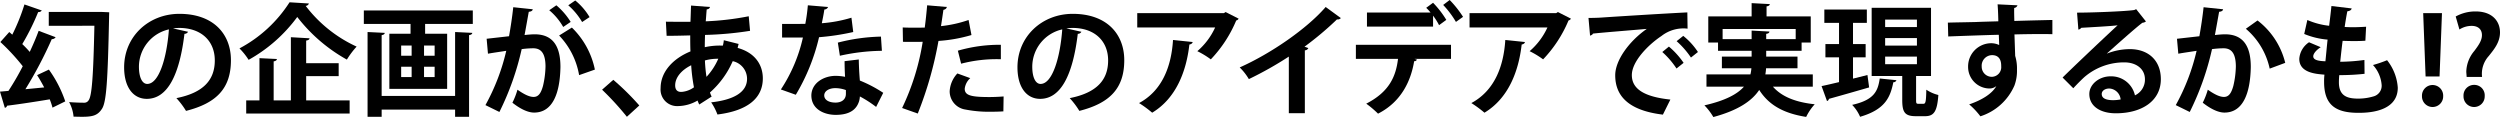 <svg xmlns="http://www.w3.org/2000/svg" width="498.361" height="23.33" viewBox="0 0 498.361 23.33">
  <g id="レイヤー_2" data-name="レイヤー 2">
    <g id="twitter用3分割">
      <g>
        <path d="M8.809,17.425c-.456-.864-.936-1.704-1.416-2.448l2.352-1.104A23.824,23.824,0,0,1,13.009,20.209L10.465,21.458a13.302,13.302,0,0,0-.552-1.656c-3.144.528-6.385,1.008-8.521,1.272a.461.461,0,0,1-.432.408L0,18.266l1.68-.144a52.639,52.639,0,0,0,2.856-4.92A41.383,41.383,0,0,0,.072,8.376L1.848,6.384l.6.528A39.537,39.537,0,0,0,4.873.888l3.456,1.2a.767.767,0,0,1-.72.312A46.469,46.469,0,0,1,4.44,8.785c.552.528,1.056,1.056,1.488,1.56.672-1.44,1.296-2.88,1.776-4.2l3.385,1.272a.859.859,0,0,1-.768.384,81.276,81.276,0,0,1-5.257,9.985ZM20.186,2.376,21.77,2.448c0,.24-.024.672-.024,1.008-.264,12.673-.528,16.946-1.44,18.266-.864,1.32-1.872,1.56-3.984,1.56-.528,0-1.104-.024-1.656-.024a7.513,7.513,0,0,0-.888-2.904c1.272.096,2.376.12,2.952.12a1.004,1.004,0,0,0,.936-.48c.648-.864.936-4.752,1.152-14.857H9.721V2.376Z"/>
        <path d="M37.489,6.336a.798.798,0,0,1-.72.408c-.984,8.208-3.384,12.961-7.512,12.961-2.616,0-4.512-2.208-4.512-6.289,0-6.145,4.896-10.657,11.017-10.657,6.793,0,10.273,4.032,10.273,9.241,0,5.641-2.904,8.569-8.953,10.105a16.032,16.032,0,0,0-1.92-2.544c5.473-1.08,7.657-3.696,7.657-7.513,0-3.864-2.688-6.48-7.104-6.48a10.042,10.042,0,0,0-1.224.096Zm-3.816-.48a7.651,7.651,0,0,0-5.977,7.44c0,2.017.6,3.433,1.656,3.433C31.705,16.729,33.265,11.473,33.673,5.856Z"/>
        <path d="M61.585.696a.742.742,0,0,1-.648.48A26.789,26.789,0,0,0,71.09,9.289a17.017,17.017,0,0,0-1.944,2.592,32.364,32.364,0,0,1-9.889-8.497,30.301,30.301,0,0,1-9.697,8.544,13.321,13.321,0,0,0-1.824-2.28A26.685,26.685,0,0,0,57.721.456Zm-.552,14.474v4.848H69.698v2.616H49.08V20.018h2.64V11.593l3.48.168c-.024.24-.192.384-.648.48v7.776h3.432V7.417l3.72.216c-.024.24-.216.384-.672.456v4.513h6.48v2.568Z"/>
        <path d="M72.528,2.088H94.25V4.776H84.745V6.721h4.392V17.713h-11.521V6.721h4.224V4.776H72.528Zm18.194,17.041V6.384l3.432.168c-.024.24-.216.384-.648.456V23.282H90.722V21.842H76.08v1.44h-2.808V6.384l3.432.168c-.024.24-.192.384-.624.456V19.129ZM79.969,9.073v2.04h2.088v-2.04Zm0,4.224v2.064h2.088V13.297Zm6.673-2.184v-2.04H84.529v2.04Zm0,4.249V13.297H84.529v2.064Z"/>
        <path d="M106.201,1.848c-.048.336-.36.456-.792.504-.216,1.176-.576,3.24-.84,4.632.624-.072,1.488-.144,1.968-.144,3.96-.024,5.185,2.76,5.185,6.505v.024c-.096,5.304-1.584,9.073-5.257,9.073-.96,0-2.4-.456-4.32-1.968a14.534,14.534,0,0,0,1.008-2.592c1.632,1.152,2.568,1.44,3.216,1.44,1.008,0,1.488-.816,1.872-2.185a18.228,18.228,0,0,0,.504-3.936c-.024-2.376-.744-3.577-2.448-3.577a18.458,18.458,0,0,0-2.304.168,54.662,54.662,0,0,1-4.44,12.529l-2.784-1.368a41.732,41.732,0,0,0,4.152-10.825c-.864.144-2.592.384-3.648.576l-.264-2.977,4.464-.504c.312-1.752.624-3.769.84-5.785Zm6.073,3.528A12.218,12.218,0,0,0,109.489,2.04l1.416-.984a13.917,13.917,0,0,1,2.856,3.312Zm3.168,9.601a15.077,15.077,0,0,0-3.984-7.896l2.544-1.584a16.19,16.19,0,0,1,4.584,8.376Zm.6-10.585a13.365,13.365,0,0,0-2.76-3.336L114.674.096a12.592,12.592,0,0,1,2.856,3.312Z"/>
        <path d="M122.256,15.913a49.943,49.943,0,0,1,5.185,5.113l-2.472,2.256a56.94,56.94,0,0,0-4.945-5.4Z"/>
        <path d="M147.241,8.761c-.072.264-.144.528-.192.792,3.48.96,5.016,3.384,5.016,6.073,0,3.84-2.88,6.432-9.049,7.2a11.09,11.09,0,0,0-1.248-2.424c4.32-.48,7.153-1.92,7.153-4.705a3.603,3.603,0,0,0-2.856-3.504,17.834,17.834,0,0,1-4.536,6.241,5.225,5.225,0,0,0,.336.816l-2.472,1.584a6.034,6.034,0,0,1-.336-.792,7.976,7.976,0,0,1-3.865,1.104,3.296,3.296,0,0,1-3.504-3.576c0-3.312,2.544-5.928,5.952-7.32-.048-1.032-.048-2.088-.048-3.192-1.8.048-3.744.096-4.705.072l-.144-2.808c1.104.024,3.12.024,4.896.024.048-1.032.072-2.232.12-3.24l3.768.288c-.048.24-.24.432-.648.48-.072.696-.12,1.608-.192,2.376a55.491,55.491,0,0,0,8.569-1.008l.264,2.904a67.1,67.1,0,0,1-8.977.816c-.024.84-.048,1.656-.048,2.448a13.63,13.63,0,0,1,3.6-.312,5.652,5.652,0,0,0,.192-1.08Zm-8.905,8.641a34.744,34.744,0,0,1-.552-4.393c-1.896.937-3.192,2.4-3.192,4.009,0,1.368,1.032,1.32,1.344,1.296A4.836,4.836,0,0,0,138.337,17.401Zm4.849-5.688a9.58,9.58,0,0,0-2.664.336,30.238,30.238,0,0,0,.312,3.265A12.639,12.639,0,0,0,143.185,11.713Z"/>
        <path d="M165.073,1.392a.827.827,0,0,1-.744.504c-.12.864-.36,2.04-.504,2.736a27.444,27.444,0,0,0,5.905-1.104l.36,2.856A48.339,48.339,0,0,1,163.273,7.417a40.038,40.038,0,0,1-4.633,11.473l-2.976-1.056a31.127,31.127,0,0,0,4.392-10.345H155.904V4.776h2.664c.72,0,1.44-.024,1.968-.024a35.235,35.235,0,0,0,.504-3.696Zm6.121,10.465c.024,1.44.096,2.808.216,4.2a26.34,26.34,0,0,1,4.657,2.448l-1.416,2.809a23.082,23.082,0,0,0-3.24-2.088,3.884,3.884,0,0,1-.168.984c-.504,1.561-1.776,2.688-4.656,2.688-2.184,0-4.848-1.056-4.848-3.888.048-2.473,2.472-3.889,4.848-3.889a10.317,10.317,0,0,1,1.872.192c-.072-1.152-.096-2.353-.096-3.121Zm-2.568,6.097a6.255,6.255,0,0,0-2.112-.384c-1.176,0-2.184.528-2.208,1.44,0,.888.888,1.44,2.256,1.44,1.152,0,2.064-.576,2.064-1.752Zm7.177-7.825a40.268,40.268,0,0,0-8.377.984l-.408-2.616a37.425,37.425,0,0,1,8.593-1.2Z"/>
        <path d="M193.657,6.984a30.087,30.087,0,0,1-6.577,1.176,73.501,73.501,0,0,1-4.128,14.473l-3.12-1.104a47.562,47.562,0,0,0,4.104-13.201c-.384.024-2.088.024-2.544.024-.504,0-.984,0-1.392-.024l-.048-2.856c.768.048,2.016.048,3.168.048.384,0,.816-.024,1.224-.024.192-1.392.36-3.048.48-4.44l3.912.336c-.024.288-.312.504-.672.576-.12.864-.312,2.16-.48,3.24a24.536,24.536,0,0,0,5.496-1.224Zm6.36,15.217c-.744.048-1.584.072-2.448.072a24.235,24.235,0,0,1-5.089-.432,3.674,3.674,0,0,1-3.168-3.648,5.615,5.615,0,0,1,1.536-3.552l2.568.936a3.345,3.345,0,0,0-1.104,2.112c0,1.32,1.224,1.656,4.896,1.656.96,0,1.968-.048,2.856-.12ZM190.945,10.105a29.82,29.82,0,0,1,8.569-1.176v2.88a27.968,27.968,0,0,0-7.921.888Z"/>
        <path d="M215.569,6.336a.798.798,0,0,1-.72.408c-.984,8.208-3.384,12.961-7.512,12.961-2.616,0-4.512-2.208-4.512-6.289,0-6.145,4.896-10.657,11.017-10.657,6.793,0,10.273,4.032,10.273,9.241,0,5.641-2.904,8.569-8.953,10.105a16.032,16.032,0,0,0-1.92-2.544c5.473-1.08,7.657-3.696,7.657-7.513,0-3.864-2.688-6.48-7.104-6.48a10.042,10.042,0,0,0-1.224.096Zm-3.816-.48a7.651,7.651,0,0,0-5.977,7.44c0,2.017.6,3.433,1.656,3.433C209.785,16.729,211.345,11.473,211.753,5.856Z"/>
        <path d="M246.914,3.72a.703.703,0,0,1-.48.36,25.346,25.346,0,0,1-5.064,7.753,17.433,17.433,0,0,0-2.688-1.632,13.784,13.784,0,0,0,3.552-4.729H226.704v-2.856h17.281l.336-.216Zm-9.169,4.656c-.024.24-.264.432-.648.504-.6,5.256-2.592,10.681-7.417,13.585a22.322,22.322,0,0,0-2.616-1.92c4.561-2.448,6.433-7.201,6.769-12.577Z"/>
        <path d="M267.29,3.6a.818.818,0,0,1-.768.264,64.05,64.05,0,0,1-6.48,5.448c.264.072.528.192.768.264a.754.754,0,0,1-.696.456V22.562H256.921V11.281a70.746,70.746,0,0,1-7.969,4.488,11.146,11.146,0,0,0-1.824-2.328c6.264-2.784,13.465-7.776,17.137-12.049Z"/>
        <path d="M270.288,11.737V8.929H289.25v2.808h-7.273l.48.144a.525.525,0,0,1-.552.312c-.624,3.792-2.472,8.065-7.201,10.465a19.741,19.741,0,0,0-2.352-1.992c4.584-2.352,5.905-5.4,6.336-8.929Zm16.585-6.721a12.791,12.791,0,0,0-1.2-1.896V5.304H272.496V2.496h12.673a8.49,8.49,0,0,0-.864-.936l1.368-1.008a18.884,18.884,0,0,1,2.64,3.409Zm3.36-.648A18.618,18.618,0,0,0,287.69.984L288.986,0a20.66,20.66,0,0,1,2.664,3.36Z"/>
        <path d="M313.154,3.72a.703.703,0,0,1-.48.36,25.346,25.346,0,0,1-5.064,7.753,17.433,17.433,0,0,0-2.688-1.632,13.784,13.784,0,0,0,3.552-4.729H292.944v-2.856h17.281l.336-.216Zm-9.169,4.656c-.024.24-.264.432-.648.504-.6,5.256-2.592,10.681-7.417,13.585a22.345,22.345,0,0,0-2.616-1.92c4.561-2.448,6.433-7.201,6.769-12.577Z"/>
        <path d="M316.656,3.576c.744,0,1.848-.024,2.52-.072,2.76-.192,13.129-.84,17.186-1.032l.048,3.24a7.097,7.097,0,0,0-5.208,1.464c-2.64,1.752-5.904,5.064-5.904,7.8,0,2.736,2.424,4.32,7.681,4.873L331.49,22.85c-6.817-.816-9.505-3.697-9.505-7.849,0-2.928,2.688-6.72,6.289-9.241-2.976.264-8.521.696-10.729.936-.048.192-.36.36-.576.408Zm16.033,5.712a16.08,16.08,0,0,1,2.928,3.24l-1.416,1.128a16.592,16.592,0,0,0-2.832-3.289Zm2.856-2.136a13.598,13.598,0,0,1,2.928,3.216l-1.392,1.104a16.996,16.996,0,0,0-2.856-3.264Z"/>
        <path d="M361.37,17.281h-7.945c1.728,1.968,4.464,3.096,8.329,3.504a10.583,10.583,0,0,0-1.704,2.521c-4.561-.72-7.465-2.4-9.361-5.376-1.44,2.16-4.152,4.056-9.145,5.4a11.75,11.75,0,0,0-1.776-2.328c4.224-.96,6.577-2.256,7.873-3.721h-7.465V14.833H348.937a7.198,7.198,0,0,0,.192-1.224h-5.88V11.281H349.177V10.129h-6.697V8.473h-1.944V3.264H349.177V.624l3.624.192c-.024.24-.192.384-.648.456V3.264h8.809v5.208h-1.824v1.656H352.081v1.152h6.24v2.328h-6.265a10.652,10.652,0,0,1-.144,1.224h9.457ZM343.393,7.801H349.177V6.097l3.552.192c-.024.24-.216.408-.648.456V7.801h5.88V5.784H343.393Z"/>
        <path d="M372.265,14.953l.336,2.472c-2.904.84-6,1.728-8.017,2.28a.513.513,0,0,1-.384.432l-1.08-2.976c.96-.192,2.16-.48,3.48-.792V11.425h-2.712V8.785h2.712V4.561h-2.928V1.896h8.473V4.561h-2.76V8.785h2.52V11.425h-2.52v4.249Zm5.784,1.032a.616.616,0,0,1-.624.408c-.6,2.952-1.584,5.424-6.625,6.888a7.918,7.918,0,0,0-1.584-2.376c4.393-.984,5.136-2.736,5.497-5.256Zm3.912,3.912c0,.696.048.792.456.792h1.008c.432,0,.528-.384.576-2.808a7.464,7.464,0,0,0,2.4,1.056c-.24,3.312-.888,4.225-2.664,4.225h-1.824c-2.232,0-2.712-.816-2.712-3.265V15.145H373.105V1.56h11.833V15.145h-2.976ZM375.793,3.912V5.4h6.336V3.912Zm0,3.672V9.097h6.336V7.584Zm0,3.696V12.793h6.336V11.281Z"/>
        <path d="M388.296,4.512c1.512-.048,3.625-.072,5.497-.12,1.128-.048,2.832-.096,4.56-.144,0-.36-.048-2.304-.144-3.384l3.96.192a.766.766,0,0,1-.648.528c-.024.576,0,1.608.024,2.592,3.144-.096,6.289-.168,7.585-.192v2.832c-.696-.024-1.608-.024-2.64-.024-1.44,0-3.144.024-4.92.072l.144,4.272a8.662,8.662,0,0,1,.36,2.736,8.443,8.443,0,0,1-.504,3.168,11.053,11.053,0,0,1-6.792,6.145,14.902,14.902,0,0,0-2.232-2.376c2.592-.888,4.56-2.136,5.4-3.624h-.024a2.138,2.138,0,0,1-1.32.456,4.3,4.3,0,0,1-4.272-4.369,4.623,4.623,0,0,1,4.632-4.656,3.726,3.726,0,0,1,1.56.36c0-.24-.048-1.56-.072-2.04-1.776.024-9.697.312-10.081.336Zm10.633,8.689c0-.528,0-2.208-1.824-2.208a2.1,2.1,0,0,0-2.064,2.256,2.015,2.015,0,0,0,1.968,2.064A1.92,1.92,0,0,0,398.929,13.201Z"/>
        <path d="M420.001,10.681a12.665,12.665,0,0,1,4.584-.888c3.648,0,6.168,2.232,6.168,6,0,4.296-3.744,6.792-8.977,6.792-3.096,0-5.281-1.416-5.281-3.84,0-1.944,1.968-3.528,4.224-3.528a4.84,4.84,0,0,1,4.872,3.792,3.464,3.464,0,0,0,1.992-3.192c0-2.064-1.704-3.384-4.128-3.384a12.136,12.136,0,0,0-7.993,2.976c-.576.528-1.536,1.488-2.16,2.184L411.168,15.457c1.704-1.704,7.753-7.44,10.969-10.416-1.176.168-5.328.384-7.249.504a.893.893,0,0,1-.576.36L414.048,2.52c3.072,0,9.841-.264,11.425-.528l.36-.168,1.944,2.448a1.216,1.216,0,0,1-.696.264c-1.248.912-5.113,4.369-7.081,6.121Zm1.272,9.289a8.923,8.923,0,0,0,1.464-.144,2.408,2.408,0,0,0-2.256-2.184c-.792,0-1.512.408-1.512,1.104C418.969,19.874,420.481,19.97,421.273,19.97Z"/>
        <path d="M443.161,1.848c-.048.336-.36.456-.792.504-.216,1.176-.576,3.24-.84,4.632.624-.072,1.488-.144,1.968-.144,3.96-.024,5.185,2.76,5.185,6.505v.024c-.096,5.304-1.584,9.073-5.257,9.073-.96,0-2.4-.456-4.32-1.968a14.534,14.534,0,0,0,1.008-2.592c1.632,1.152,2.568,1.44,3.216,1.44,1.008,0,1.488-.816,1.872-2.185a18.228,18.228,0,0,0,.504-3.936c-.024-2.376-.744-3.577-2.448-3.577a18.458,18.458,0,0,0-2.304.168,54.662,54.662,0,0,1-4.44,12.529L433.728,20.954a41.732,41.732,0,0,0,4.152-10.825c-.864.144-2.592.384-3.648.576L433.968,7.729l4.464-.504c.312-1.752.624-3.769.84-5.785Zm9.289,11.833a14.389,14.389,0,0,0-4.752-7.945l2.328-1.656a15.168,15.168,0,0,1,5.521,8.449Z"/>
        <path d="M471.361,14.713a45.436,45.436,0,0,1-5.041.264c-.048.528-.072.984-.072,1.44,0,2.808,1.8,3.24,3.864,3.24a10.544,10.544,0,0,0,3-.432,2.186,2.186,0,0,0,1.656-2.28,6.658,6.658,0,0,0-1.728-3.984,24.058,24.058,0,0,0,2.808-.96,9.804,9.804,0,0,1,2.136,5.473c0,5.016-6.385,5.016-7.873,5.016-4.68,0-6.816-1.704-6.816-6.192a10.967,10.967,0,0,1,.072-1.416c-1.776-.144-5.017-.384-5.017-3.145a4.32,4.32,0,0,1,1.944-3.312l2.328.984c-.912.576-1.488,1.296-1.488,1.824,0,.864,1.44.936,2.424.984.144-1.32.264-2.784.432-4.32a15.399,15.399,0,0,1-4.657-1.128l.624-2.784a14.796,14.796,0,0,0,4.344,1.152c.168-1.344.336-2.736.456-3.936l4.032.48c-.048.312-.36.504-.864.576-.168.84-.36,1.968-.528,3.121.456.024,1.032.048,1.608.048.888,0,1.872-.048,2.664-.096l-.144,2.785c-.624.048-1.44.072-2.256.072-.792,0-1.608-.024-2.28-.048-.192,1.44-.336,2.856-.48,4.176a38.282,38.282,0,0,0,4.824-.36Z"/>
        <path d="M482.808,19.153a2.114,2.114,0,1,1,4.224,0,2.113,2.113,0,1,1-4.224,0Zm3.504-3.912h-2.784l-.48-12.625h3.744Z"/>
        <path d="M489.528,3.288A8.085,8.085,0,0,1,493.488,2.28c3.456,0,4.873,2.064,4.873,4.176,0,1.992-1.2,3.408-2.256,4.729a5.269,5.269,0,0,0-1.32,4.152h-3.072c-.048-.768-.072-.864-.072-1.08a6.657,6.657,0,0,1,1.584-4.081c.912-1.2,1.536-2.136,1.536-3.168,0-1.104-.696-1.848-2.064-1.848a4.486,4.486,0,0,0-2.424.72Zm1.56,15.865A2.102,2.102,0,0,1,493.2,16.921a2.075,2.075,0,0,1,2.112,2.232,2.113,2.113,0,1,1-4.224,0Z"/>
      </g>
    </g>
  </g>
</svg>
